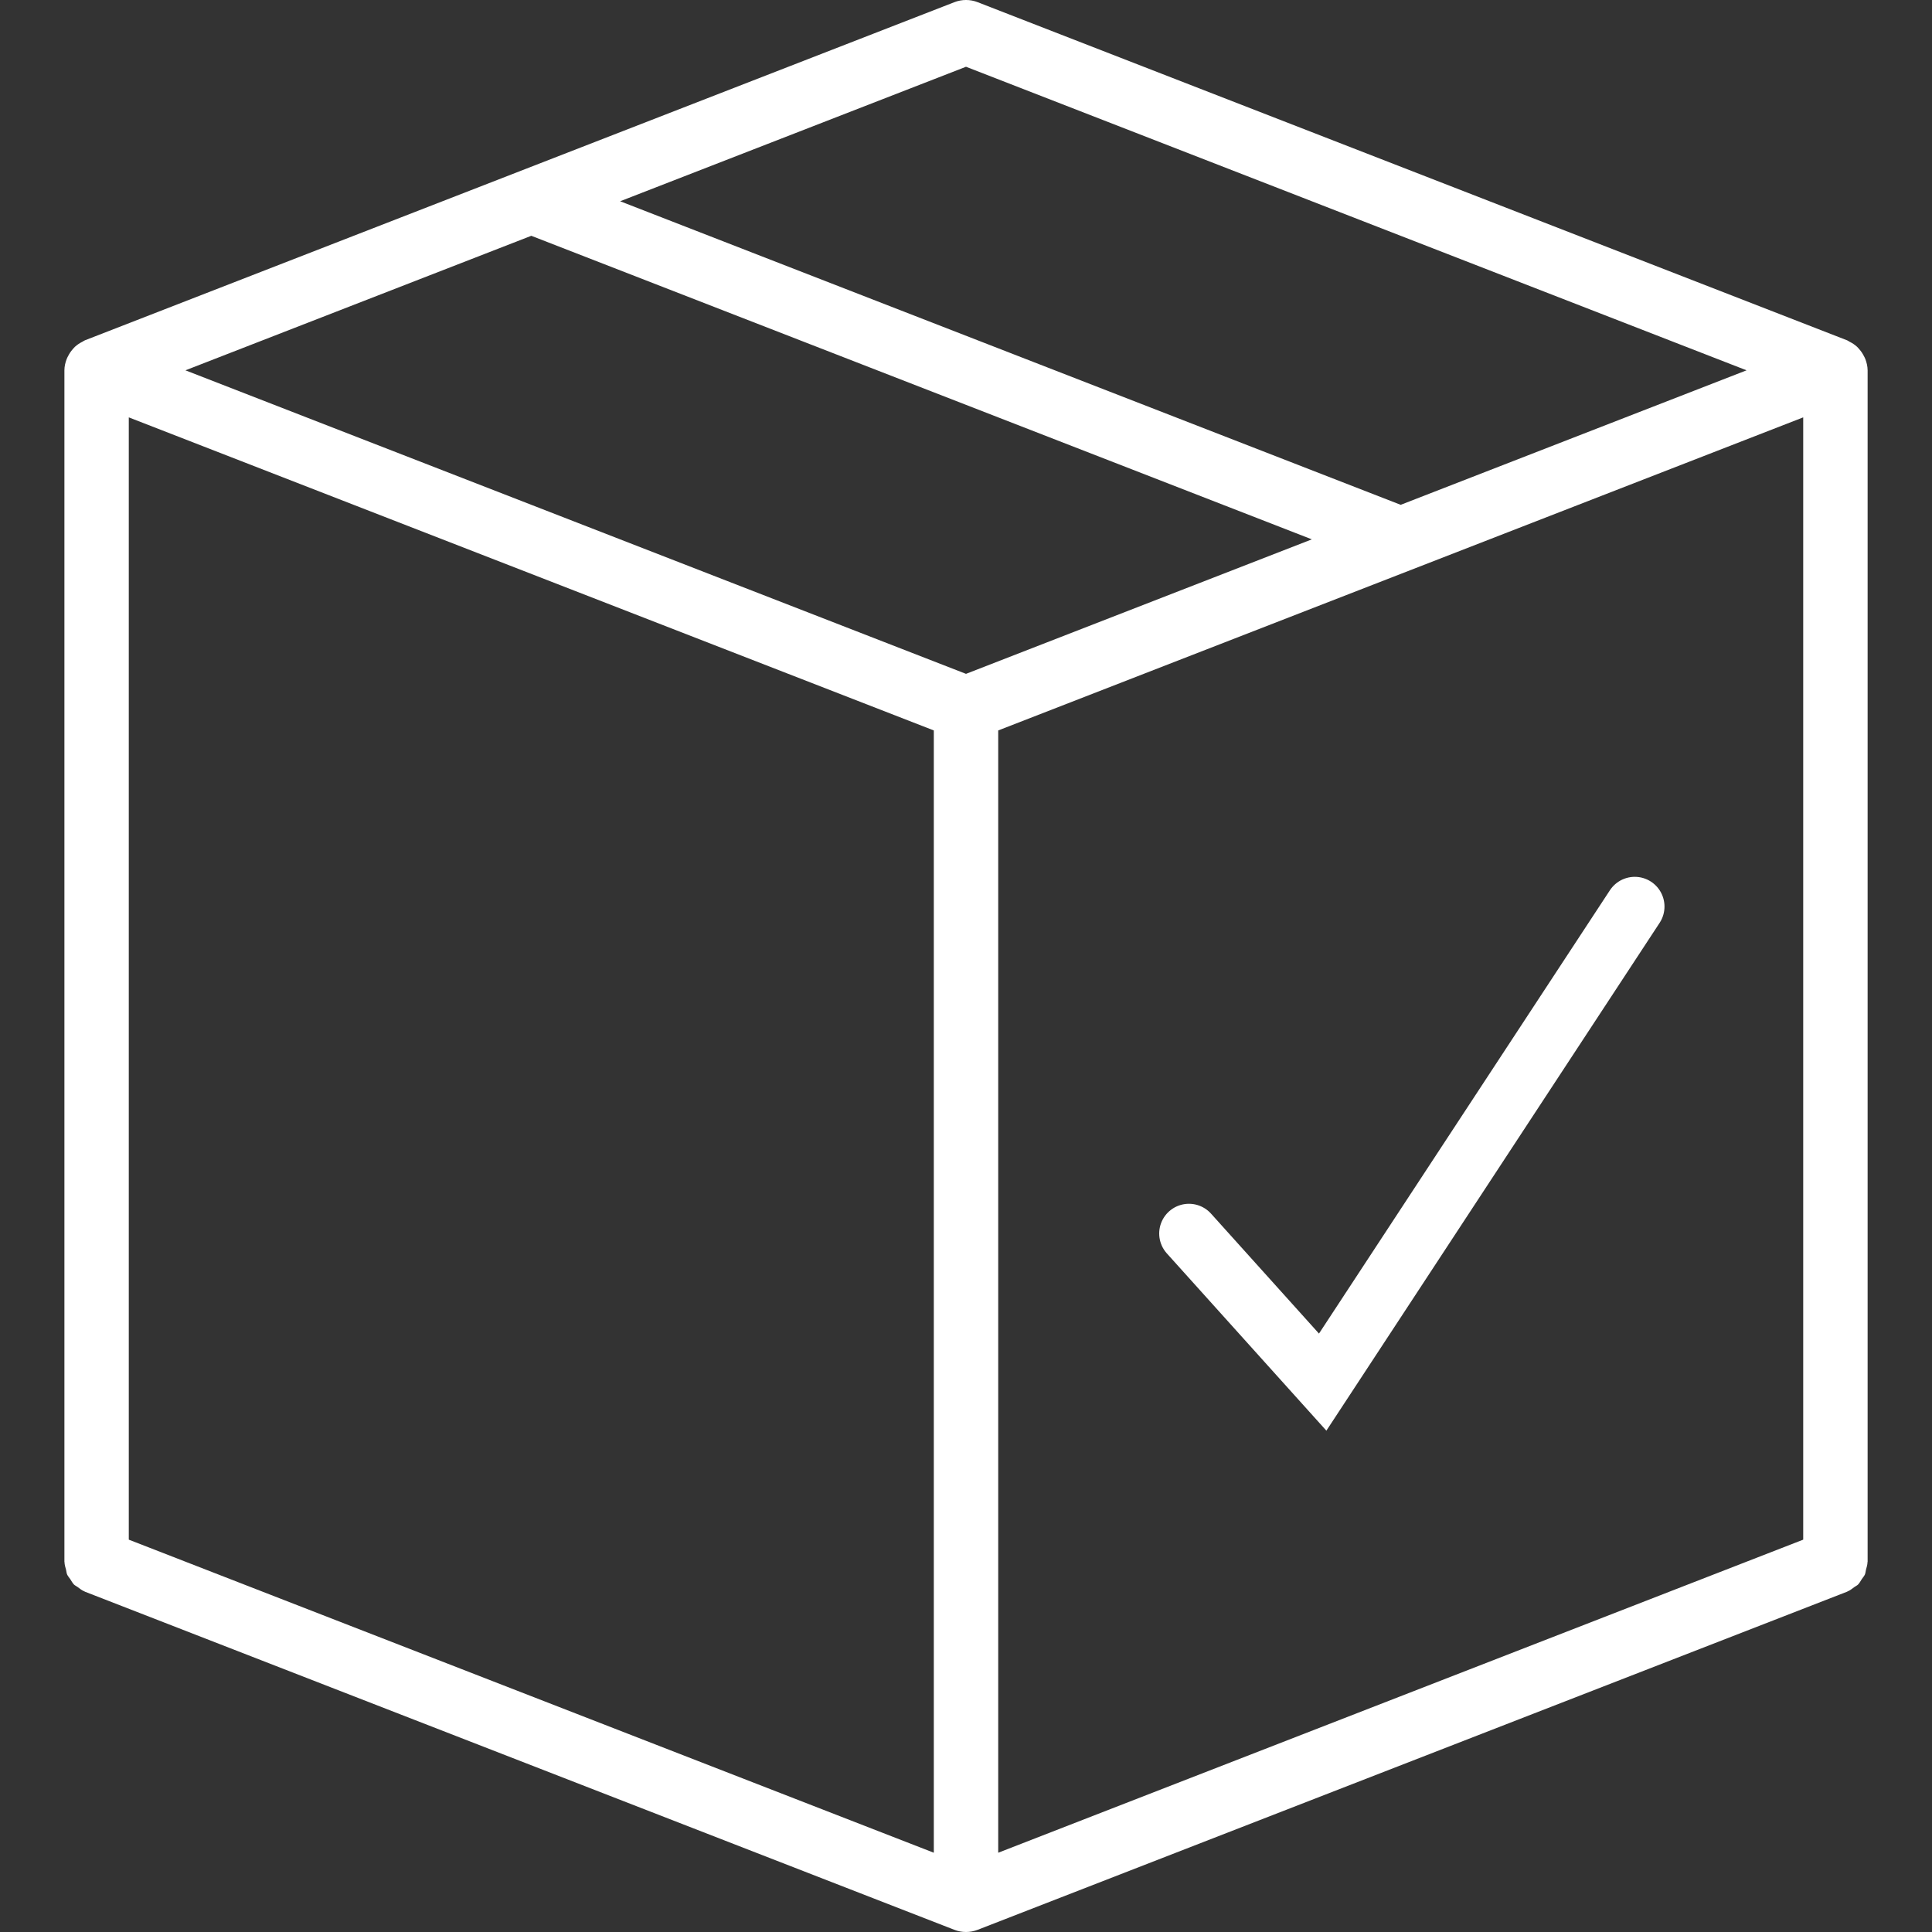 <svg width="65" height="65" viewBox="0 0 65 65" fill="none" xmlns="http://www.w3.org/2000/svg">
<rect x="0" y="0" width="65" height="65" fill="#333333" stroke="none"/>
<path d="M62.757 12.079C62.743 12.041 62.724 12.009 62.706 11.974C62.665 11.893 62.616 11.82 62.556 11.752C62.53 11.722 62.505 11.692 62.476 11.665C62.402 11.597 62.318 11.542 62.225 11.496C62.202 11.485 62.182 11.467 62.158 11.457C62.152 11.455 62.148 11.451 62.142 11.449L32.893 0.074C32.641 -0.025 32.359 -0.025 32.108 0.074L2.858 11.449C2.852 11.451 2.848 11.455 2.843 11.457C2.818 11.467 2.799 11.484 2.775 11.496C2.683 11.542 2.599 11.597 2.524 11.665C2.495 11.692 2.471 11.722 2.444 11.752C2.384 11.82 2.335 11.893 2.294 11.974C2.276 12.009 2.258 12.041 2.244 12.078C2.198 12.199 2.167 12.325 2.167 12.458V52.541C2.167 52.547 2.17 52.552 2.17 52.557C2.172 52.646 2.199 52.729 2.222 52.813C2.236 52.865 2.236 52.922 2.258 52.971C2.283 53.029 2.328 53.075 2.363 53.127C2.405 53.19 2.438 53.259 2.491 53.312C2.525 53.345 2.571 53.363 2.609 53.392C2.684 53.449 2.757 53.507 2.845 53.543C2.85 53.545 2.853 53.55 2.858 53.551L32.108 64.926C32.234 64.976 32.367 65 32.5 65C32.634 65 32.767 64.975 32.893 64.926L62.143 53.551C62.148 53.55 62.151 53.545 62.156 53.543C62.244 53.507 62.317 53.448 62.392 53.392C62.43 53.363 62.477 53.345 62.51 53.312C62.564 53.259 62.597 53.189 62.639 53.126C62.673 53.074 62.718 53.029 62.743 52.971C62.764 52.922 62.765 52.864 62.779 52.812C62.801 52.727 62.829 52.646 62.83 52.557C62.83 52.552 62.834 52.547 62.834 52.541V12.459C62.833 12.325 62.802 12.199 62.757 12.079ZM32.5 2.246L58.761 12.459L47.125 16.984L20.864 6.771L32.5 2.246ZM31.417 62.333L4.333 51.8V14.042L31.417 24.575V62.333H31.417ZM32.5 22.671L6.239 12.459L17.875 7.933L44.136 18.146L32.5 22.671ZM60.667 51.8L33.584 62.333V24.575L60.667 14.042V51.8Z" fill="white"/>
<path d="M40 41.5L44.5 46.5L55 30.5" stroke="white" stroke-width="2" stroke-linecap="round"/>
</svg>
